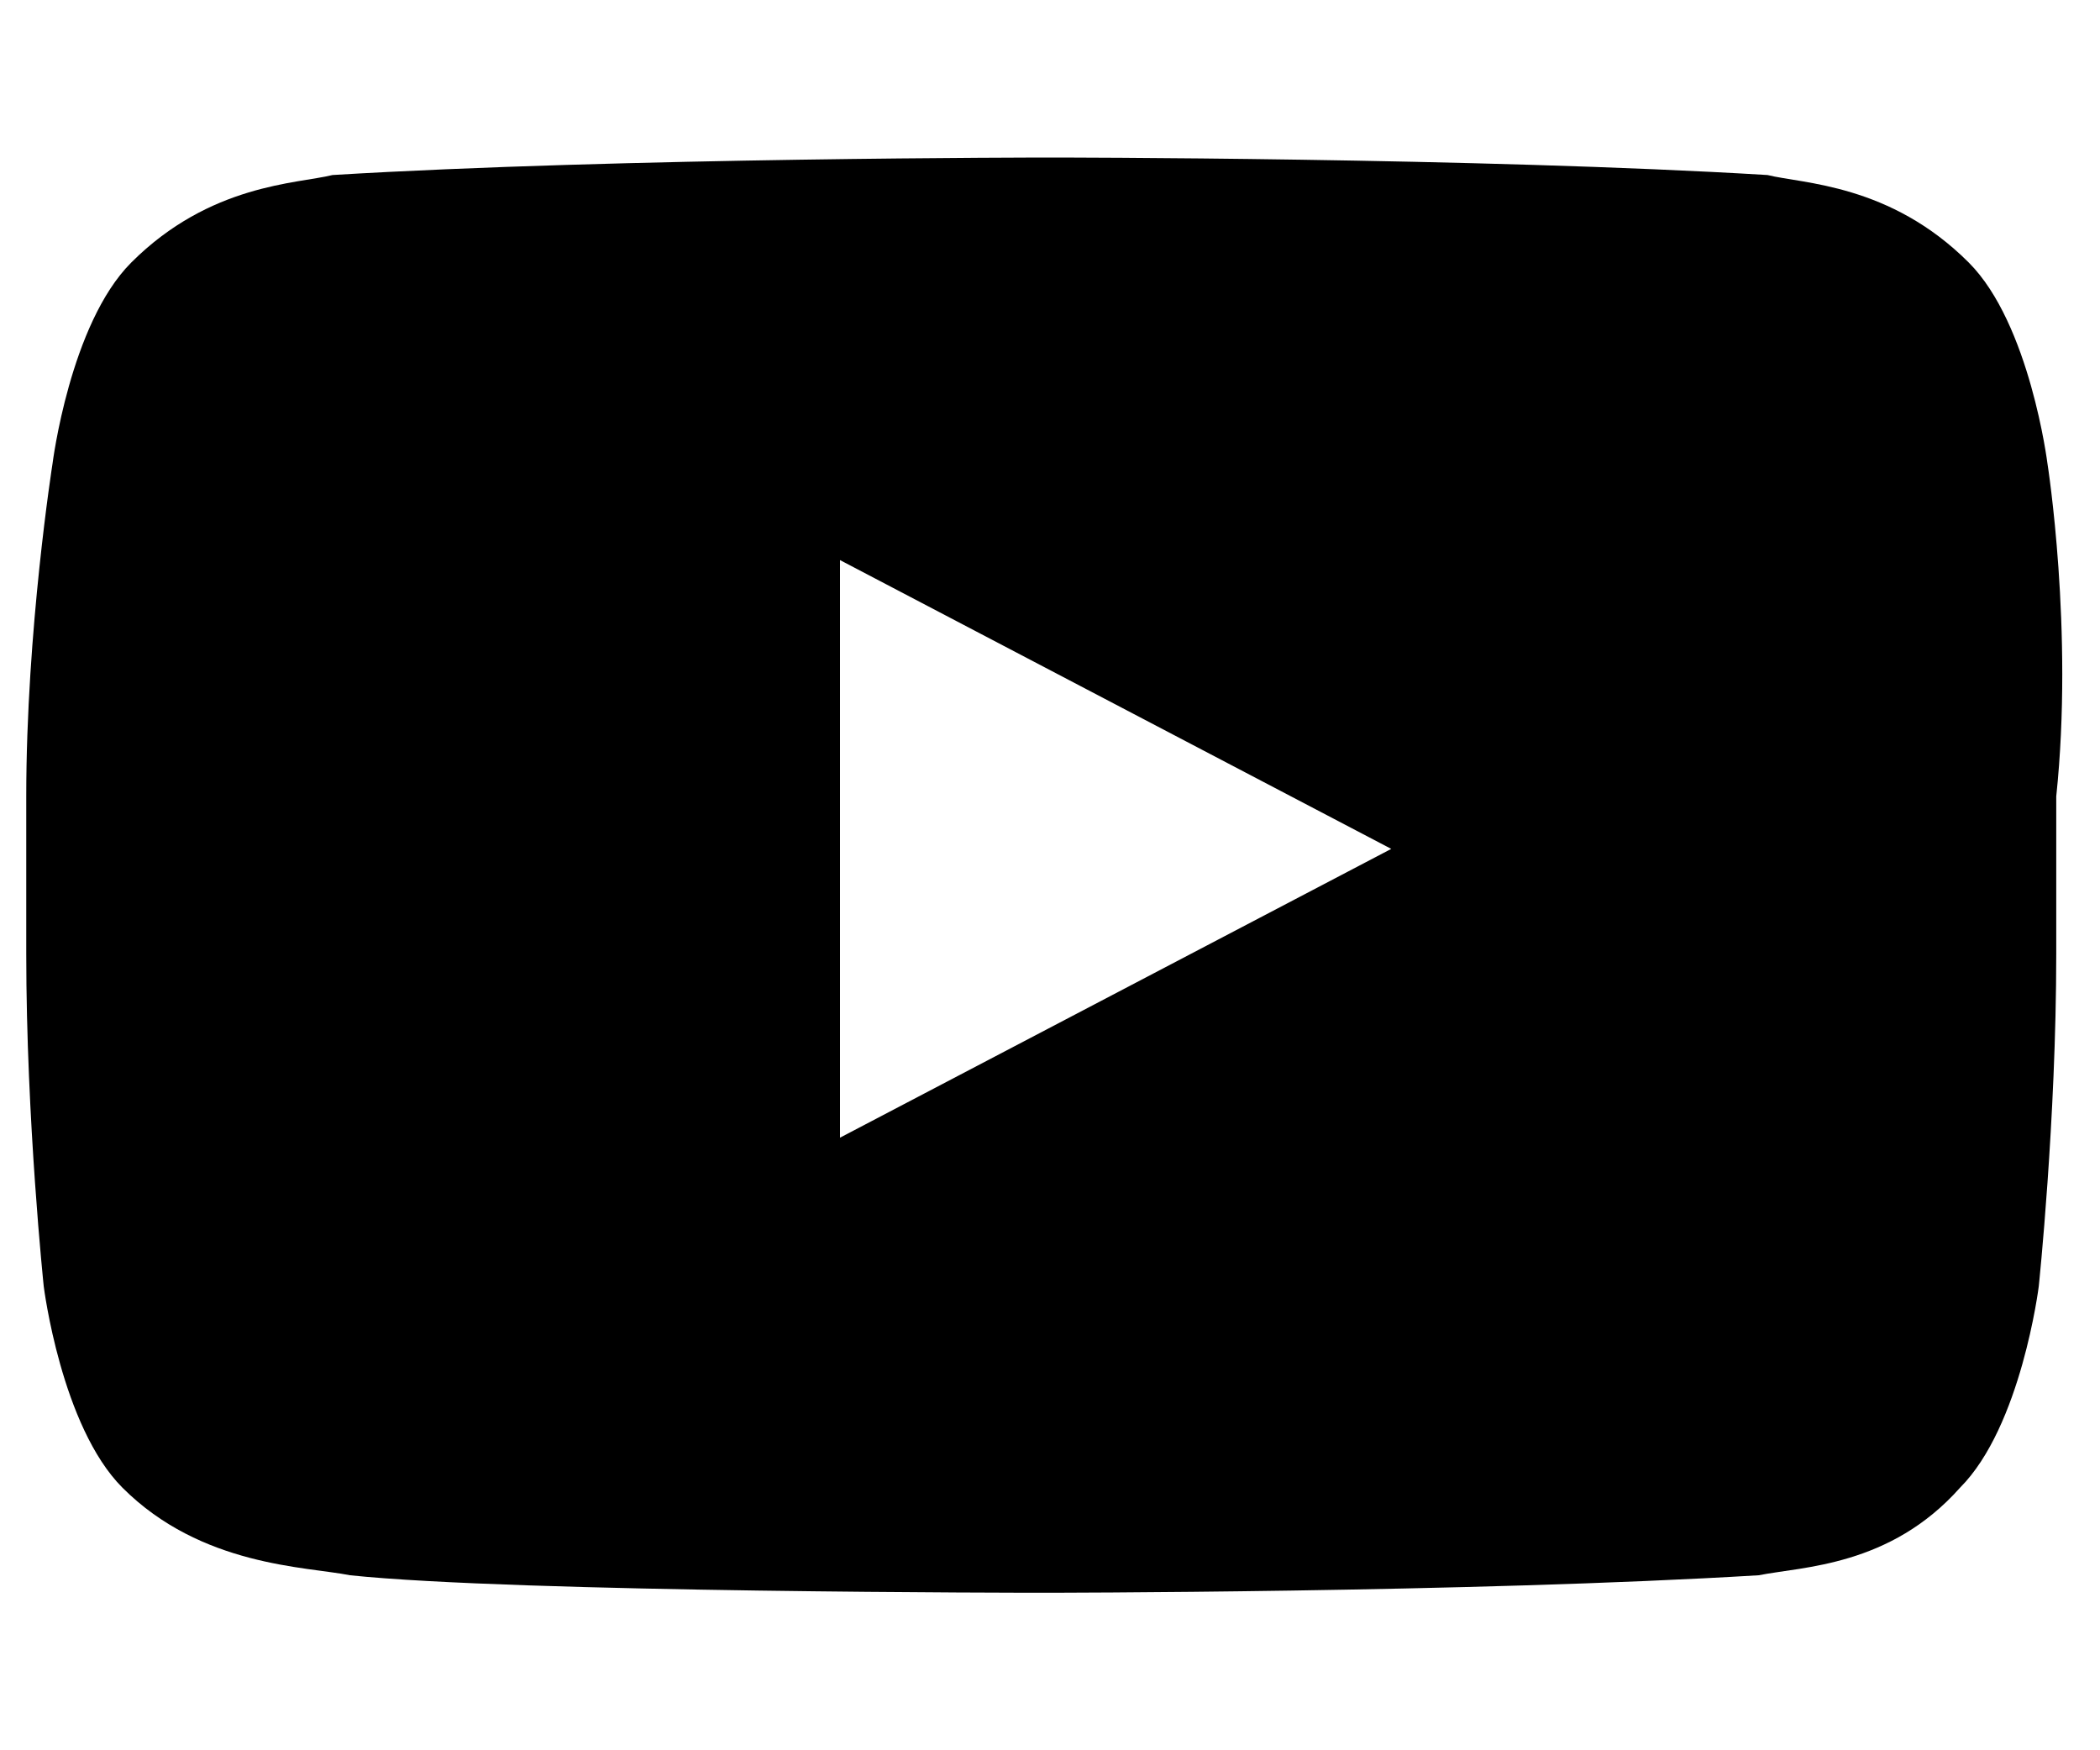 <svg xmlns="http://www.w3.org/2000/svg" xmlns:xlink="http://www.w3.org/1999/xlink" version="1.1" viewBox="0 0 24 20" xml:space="preserve" class="svg cmp-linklist__icon replaced-svg icon" aria-label="YouTube-icon" role="img"><g><path d="M23.4 5.3s-.2-1.6-.9-2.3c-.9-.9-1.9-.9-2.3-1-3.3-.2-8.2-.2-8.2-.2s-4.9 0-8.2.2c-.4.1-1.4.1-2.3 1-.7.7-.9 2.3-.9 2.3S.3 7.2.3 9.1v1.8c0 1.9.2 3.8.2 3.8s.2 1.6.9 2.3c.9.9 2.1.9 2.6 1 1.9.2 7.9.2 7.9.2s4.9 0 8.2-.2c.5-.1 1.5-.1 2.3-1 .7-.7.9-2.3.9-2.3s.2-1.9.2-3.8V9.1c.2-1.9-.1-3.8-.1-3.8zM9.6 13V6.4l6.3 3.3L9.6 13z"/></g></svg>